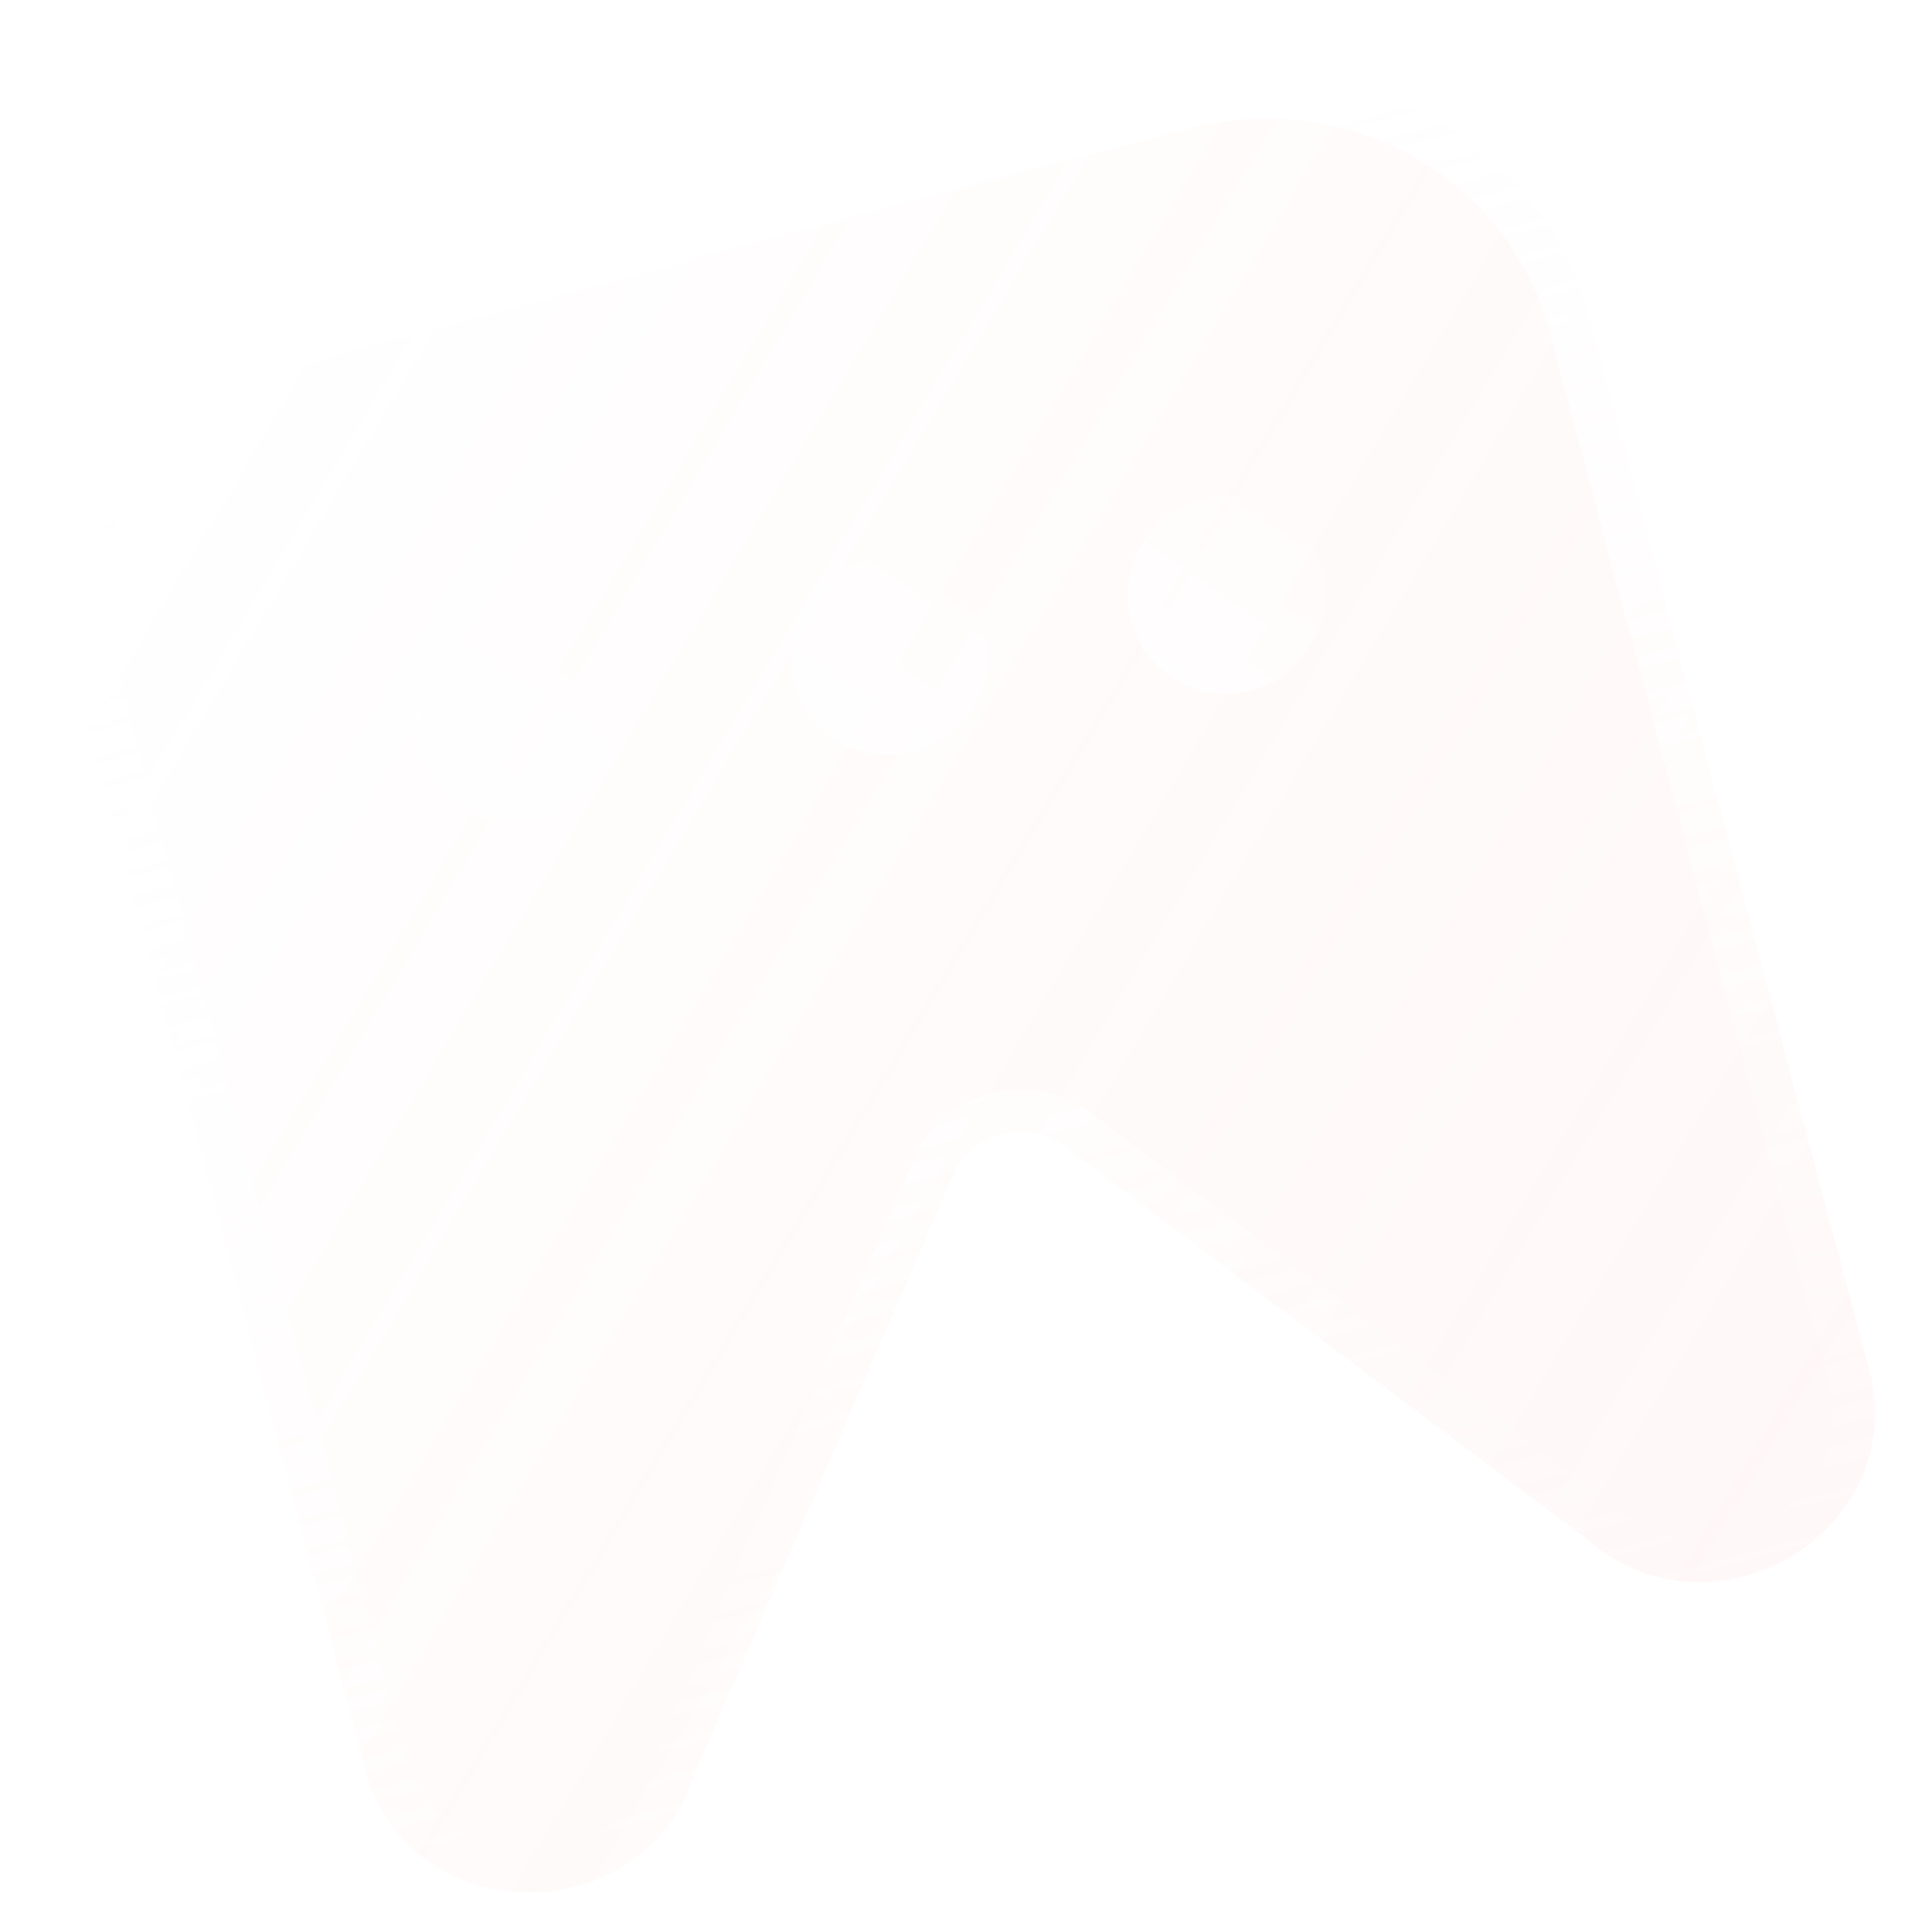 <svg xmlns="http://www.w3.org/2000/svg" width="375" height="378" viewBox="0 0 375 378" fill="none"><script xmlns=""/>
<g clip-path="url(#clip0_0_1)">
<g filter="url(#filter0_b_0_1)">
<path d="M309.954 300.705L208.181 224.27C200.833 218.682 189.961 221.57 186.355 230.068L135.932 346.934C125.77 378.578 79.828 377.87 71.377 346.058L16.866 140.857C7.684 106.293 28.957 70.657 64.392 61.244L230.364 17.154C265.799 7.74 301.953 28.12 311.135 62.685L365.646 267.885C374.097 299.697 334.563 323.112 309.954 300.705Z" fill="url(#paint0_linear_0_1)"/>
<path d="M312.747 297.637L312.602 297.505L312.445 297.388L210.692 220.967C210.688 220.965 210.685 220.962 210.681 220.959C201.183 213.748 187.208 217.46 182.541 228.435C182.54 228.439 182.538 228.443 182.536 228.447L132.123 345.29L132.043 345.475L131.982 345.666C123.019 373.575 82.718 372.588 75.387 344.993L20.876 139.792C12.307 107.536 32.142 74.104 65.457 65.254L231.429 21.163C264.745 12.313 298.556 31.493 307.125 63.75L361.637 268.95C368.962 296.527 334.478 317.423 312.747 297.637Z" stroke="url(#paint1_linear_0_1)" stroke-width="8.297"/>
</g>
<line x1="100.54" y1="141.126" x2="100.258" y2="141.549" stroke="url(#paint2_linear_0_1)" stroke-width="38.381" stroke-linecap="round"/>
</g>
<line x1="174.098" y1="128.112" x2="173.815" y2="128.535" stroke="url(#paint3_linear_0_1)" stroke-width="38.381" stroke-linecap="round"/>
<line x1="240.121" y1="116.112" x2="239.838" y2="116.534" stroke="url(#paint4_linear_0_1)" stroke-width="38.381" stroke-linecap="round"/>
<defs>
<filter id="filter0_b_0_1" x="-62.713" y="-62.585" width="506.965" height="510.323" filterUnits="userSpaceOnUse" color-interpolation-filters="sRGB">
<feFlood flood-opacity="0" result="BackgroundImageFix"/>
<feGaussianBlur in="BackgroundImageFix" stdDeviation="38.721"/>
<feComposite in2="SourceAlpha" operator="in" result="effect1_backgroundBlur_0_1"/>
<feBlend mode="normal" in="SourceGraphic" in2="effect1_backgroundBlur_0_1" result="shape"/>
</filter>
<linearGradient id="paint0_linear_0_1" x1="18.067" y1="101.397" x2="356.052" y2="303.161" gradientUnits="userSpaceOnUse">
<stop stop-color="white" stop-opacity="0.23"/>
<stop offset="1" stop-color="#FFD6D6" stop-opacity="0.18"/>
</linearGradient>
<linearGradient id="paint1_linear_0_1" x1="147.378" y1="39.199" x2="226.955" y2="338.755" gradientUnits="userSpaceOnUse">
<stop stop-color="white"/>
<stop offset="1" stop-color="white" stop-opacity="0"/>
</linearGradient>
<linearGradient id="paint2_linear_0_1" x1="103.478" y1="171.254" x2="129.768" y2="131.943" gradientUnits="userSpaceOnUse">
<stop stop-color="white" stop-opacity="0.72"/>
<stop offset="1" stop-color="white" stop-opacity="0"/>
</linearGradient>
<linearGradient id="paint3_linear_0_1" x1="177.036" y1="158.24" x2="203.325" y2="118.929" gradientUnits="userSpaceOnUse">
<stop stop-color="white" stop-opacity="0.72"/>
<stop offset="1" stop-color="white" stop-opacity="0"/>
</linearGradient>
<linearGradient id="paint4_linear_0_1" x1="243.059" y1="146.24" x2="269.348" y2="106.929" gradientUnits="userSpaceOnUse">
<stop stop-color="white" stop-opacity="0.72"/>
<stop offset="1" stop-color="white" stop-opacity="0"/>
</linearGradient>
<clipPath id="clip0_0_1">
<rect width="304.475" height="309.975" fill="white" transform="translate(0.244 78.285) rotate(-14.877)"/>
</clipPath>
</defs>
<script xmlns=""/></svg>